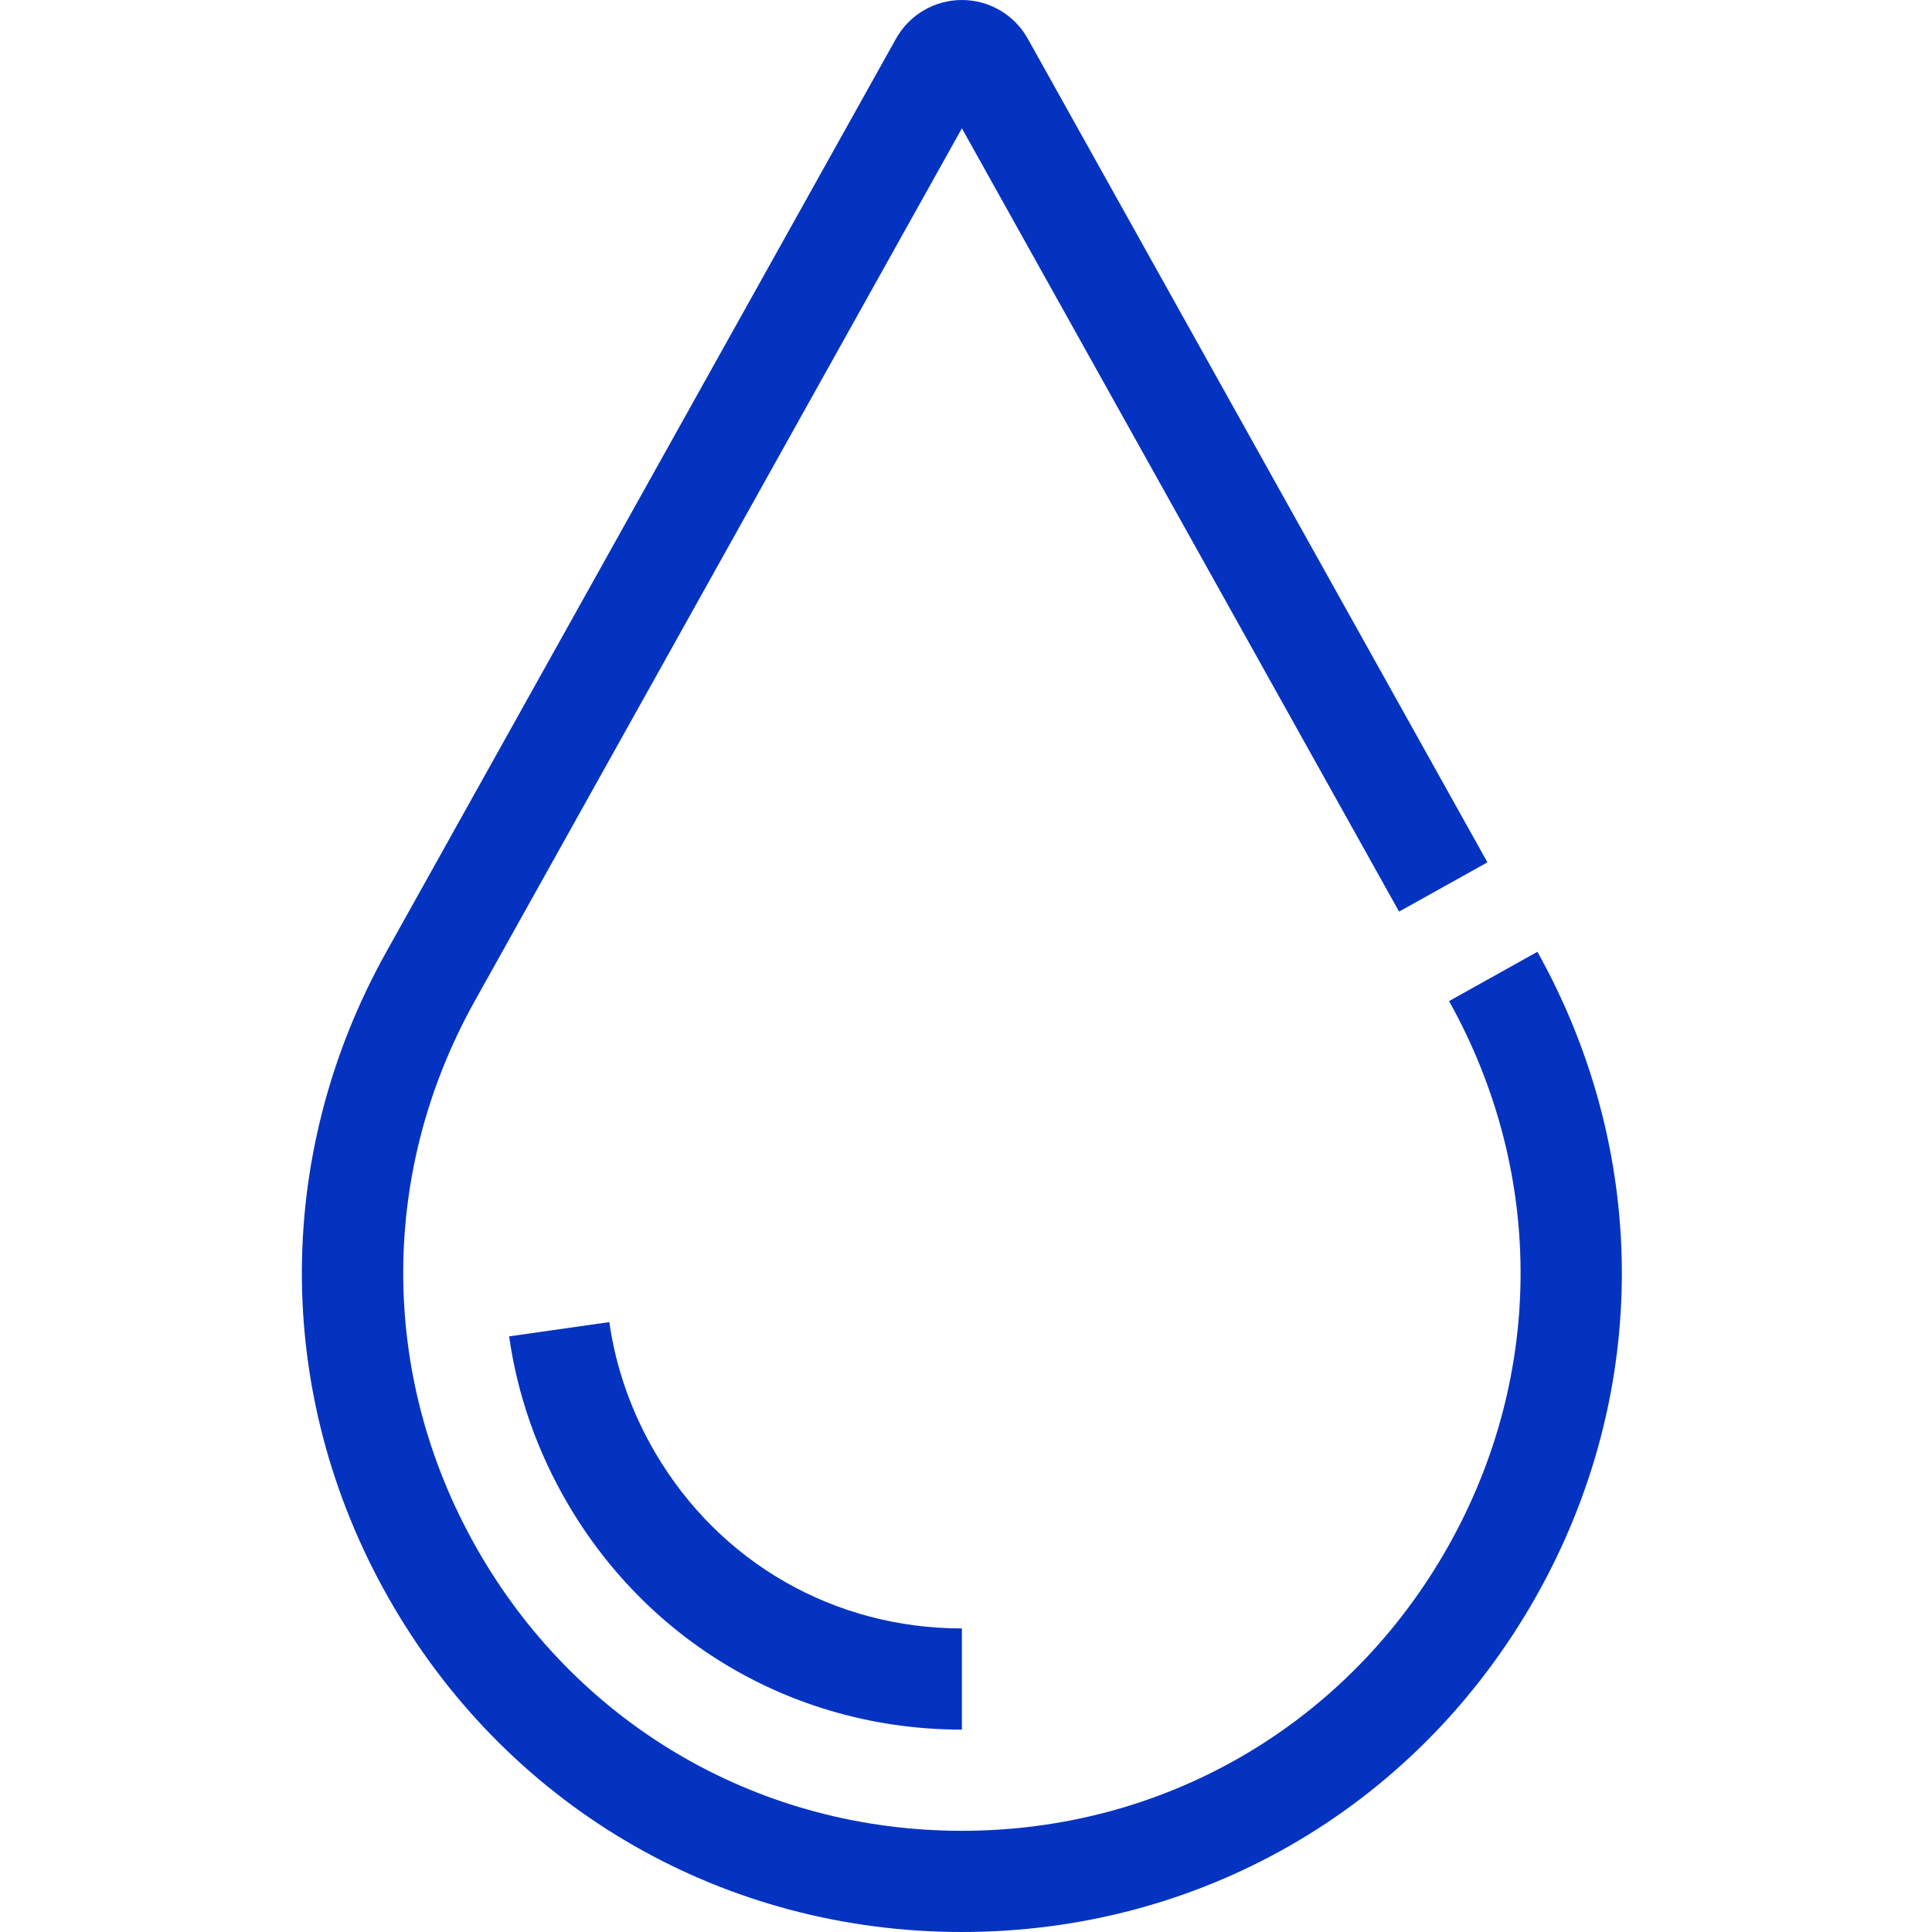 <svg width="64" height="64" viewBox="0 0 64 64" fill="none" xmlns="http://www.w3.org/2000/svg">
<path d="M50.929 31.529L48.002 33.162C51.23 38.948 51.157 45.81 47.801 51.523C44.445 57.235 38.488 60.648 31.864 60.648C25.239 60.648 19.282 57.238 15.927 51.523C12.574 45.81 12.497 38.944 15.726 33.162L31.864 4.251L46.346 30.198L49.273 28.566L34.046 1.281C33.604 0.489 32.769 0 31.864 0C30.959 0 30.124 0.489 29.681 1.281L12.799 31.529C8.984 38.364 9.074 46.474 13.037 53.222C16.999 59.971 24.039 64 31.864 64C39.688 64 46.728 59.971 50.691 53.222C54.653 46.474 54.74 38.364 50.929 31.529Z" fill="#0533C1"/>
<path d="M20.184 43.796L16.865 44.269C17.143 46.223 17.8 48.094 18.816 49.827C21.562 54.503 26.44 57.296 31.864 57.296V53.944C27.643 53.944 23.845 51.771 21.709 48.13C20.915 46.776 20.402 45.318 20.184 43.796Z" fill="#0533C1"/>
</svg>
